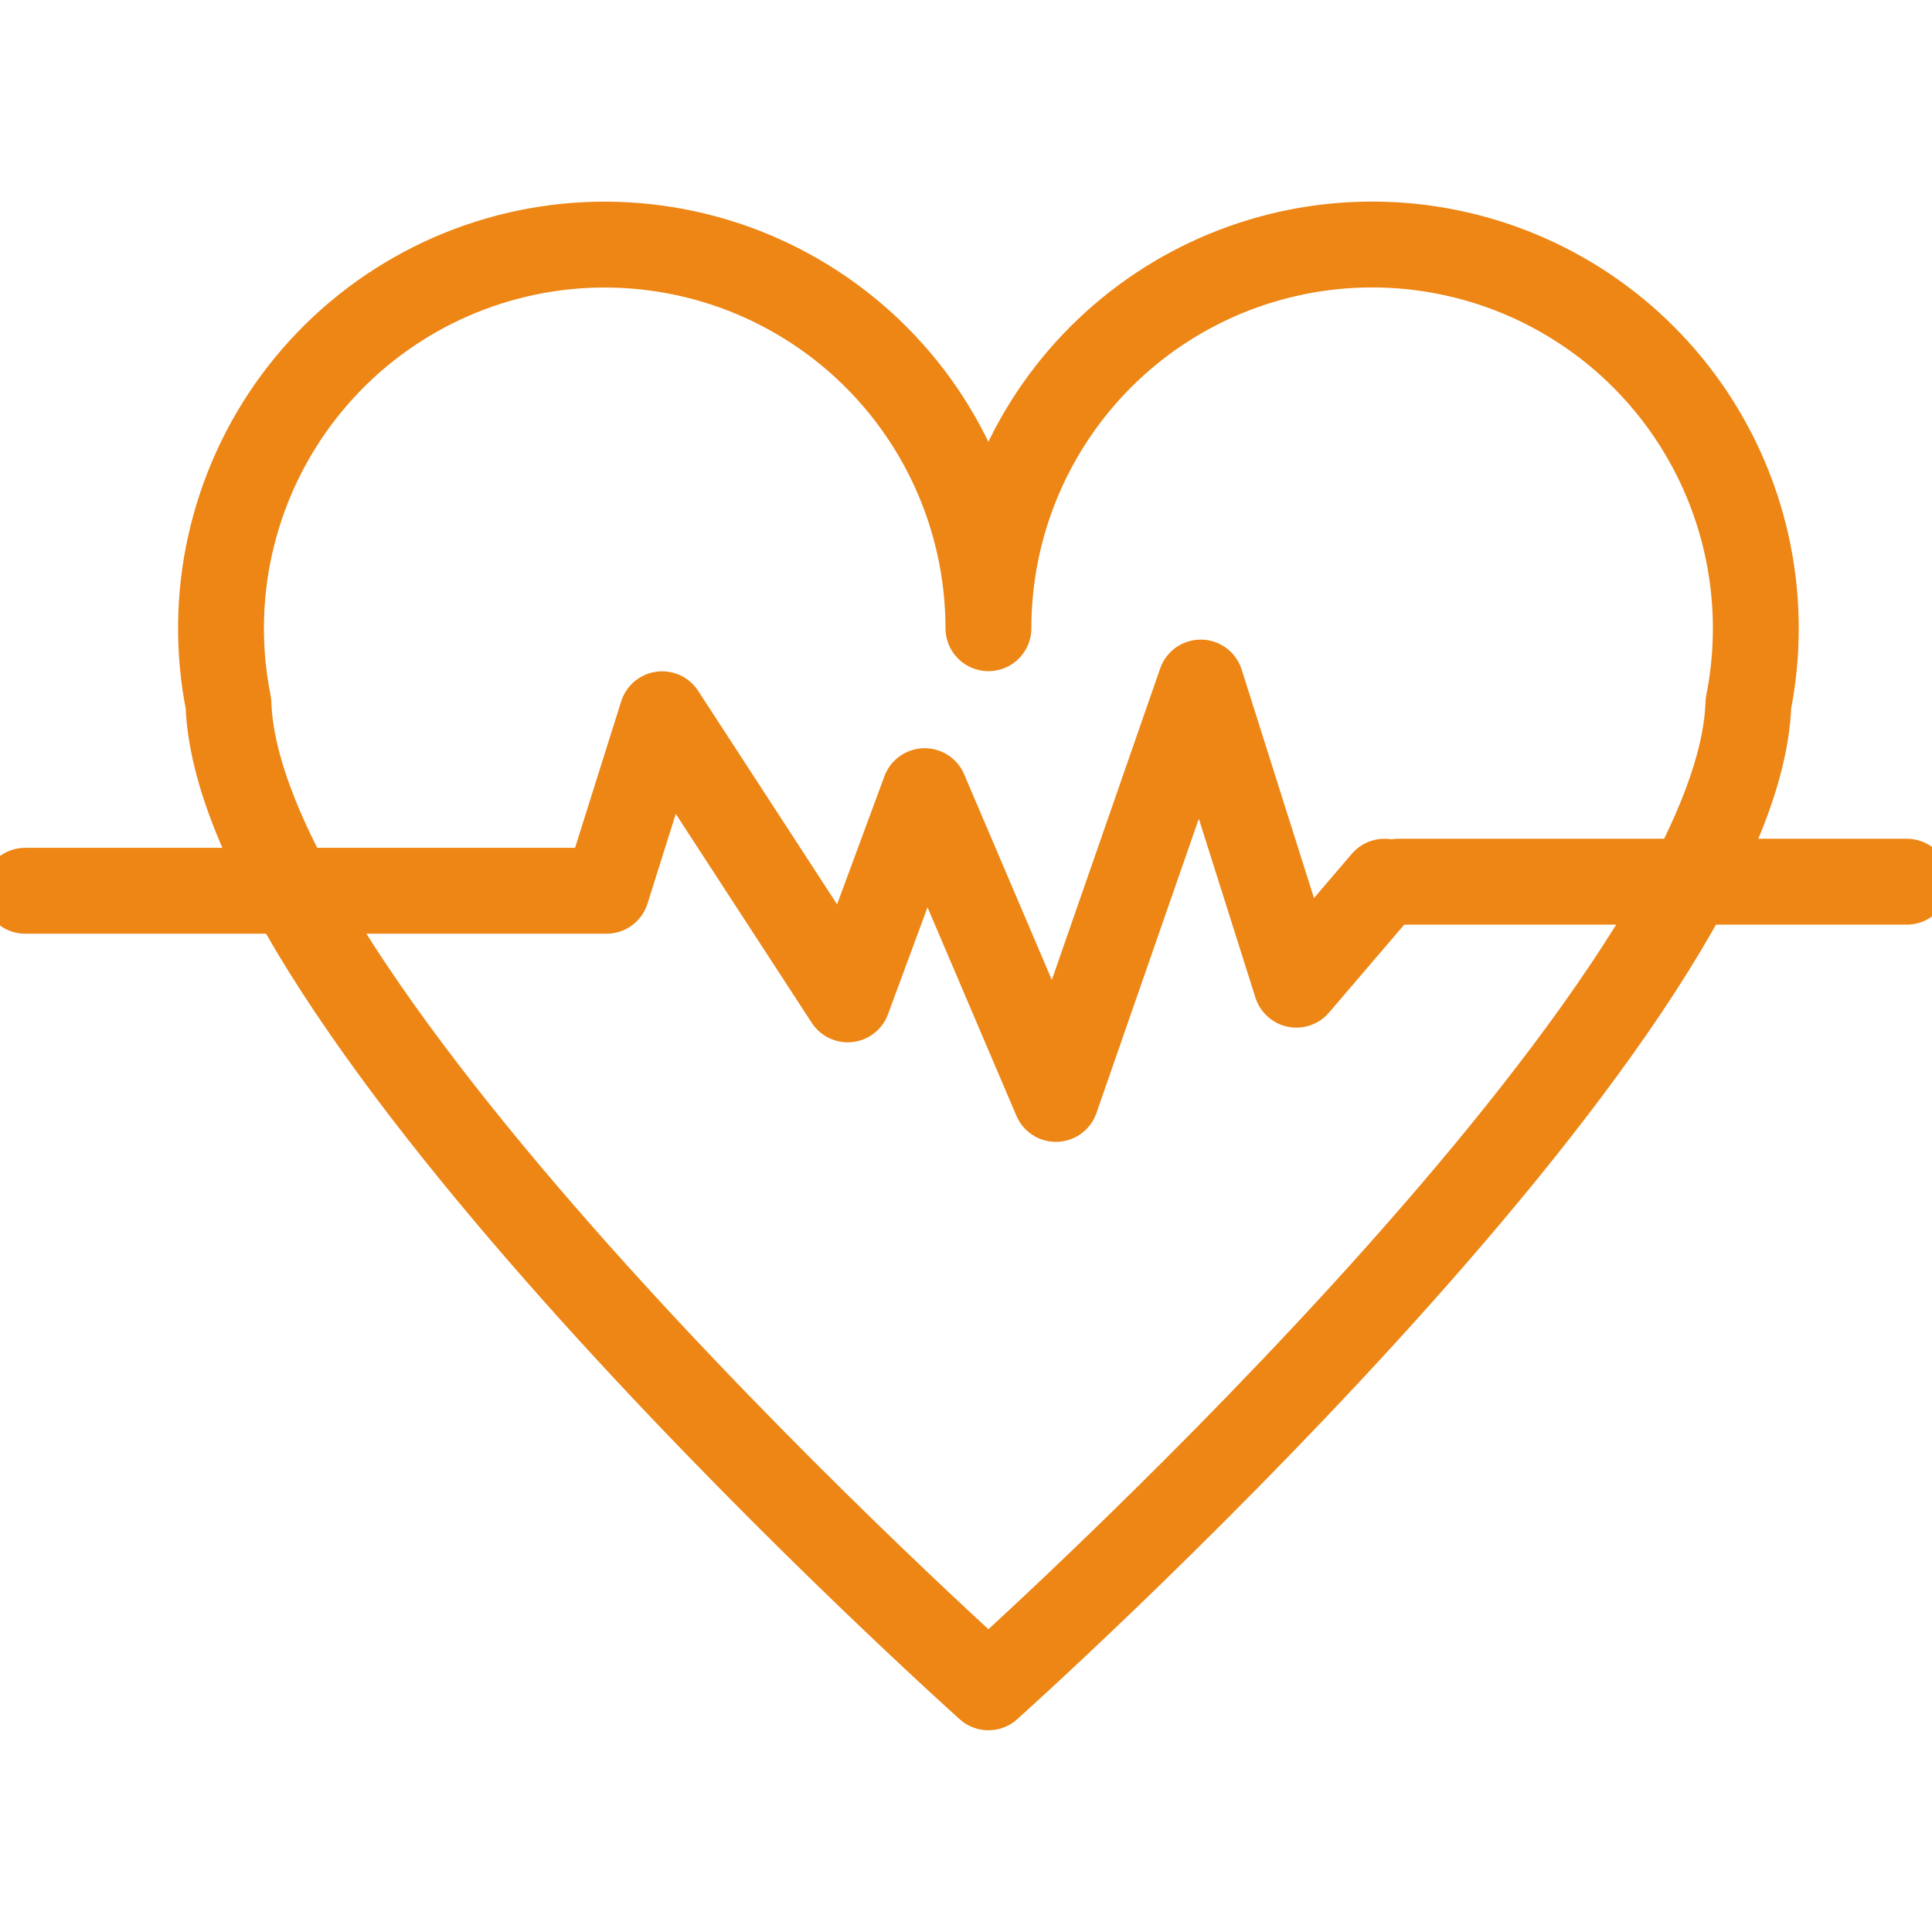 <svg xmlns="http://www.w3.org/2000/svg" width="36" height="36" viewBox="0 0 36 36" fill="none"><defs></defs><path d="M32.717 11.706C32.717 9.81 31.964 7.991 30.623 6.65C29.282 5.309 27.464 4.556 25.567 4.556C23.671 4.556 21.853 5.309 20.512 6.65C19.171 7.991 18.418 9.81 18.418 11.706C18.417 10.708 18.208 9.721 17.803 8.808C17.398 7.895 16.807 7.078 16.067 6.408C15.327 5.738 14.455 5.23 13.507 4.917C12.559 4.605 11.556 4.494 10.562 4.592C9.569 4.691 8.607 4.996 7.739 5.489C6.87 5.982 6.115 6.651 5.521 7.453C4.927 8.256 4.508 9.174 4.29 10.148C4.072 11.122 4.061 12.131 4.257 13.11C4.44 18.942 18.418 31.441 18.418 31.441C18.418 31.441 32.395 18.942 32.579 13.11C32.671 12.648 32.717 12.178 32.717 11.706Z" stroke="#ED8615" stroke-linecap="round" stroke-linejoin="round" style="stroke-width: 1.6px;"></path><path d="M26.056 16.429H35.531" stroke="#ED8615" stroke-linecap="round" stroke-linejoin="round" style="stroke-width: 1.6px;"></path><path d="M25.798 16.429L24.156 18.348L22.374 12.718L19.675 20.477L17.23 14.742L15.796 18.622L12.338 13.309L11.302 16.598H0.469" stroke="#ED8615" stroke-linecap="round" stroke-linejoin="round" style="stroke-width: 1.6px;"></path></svg>